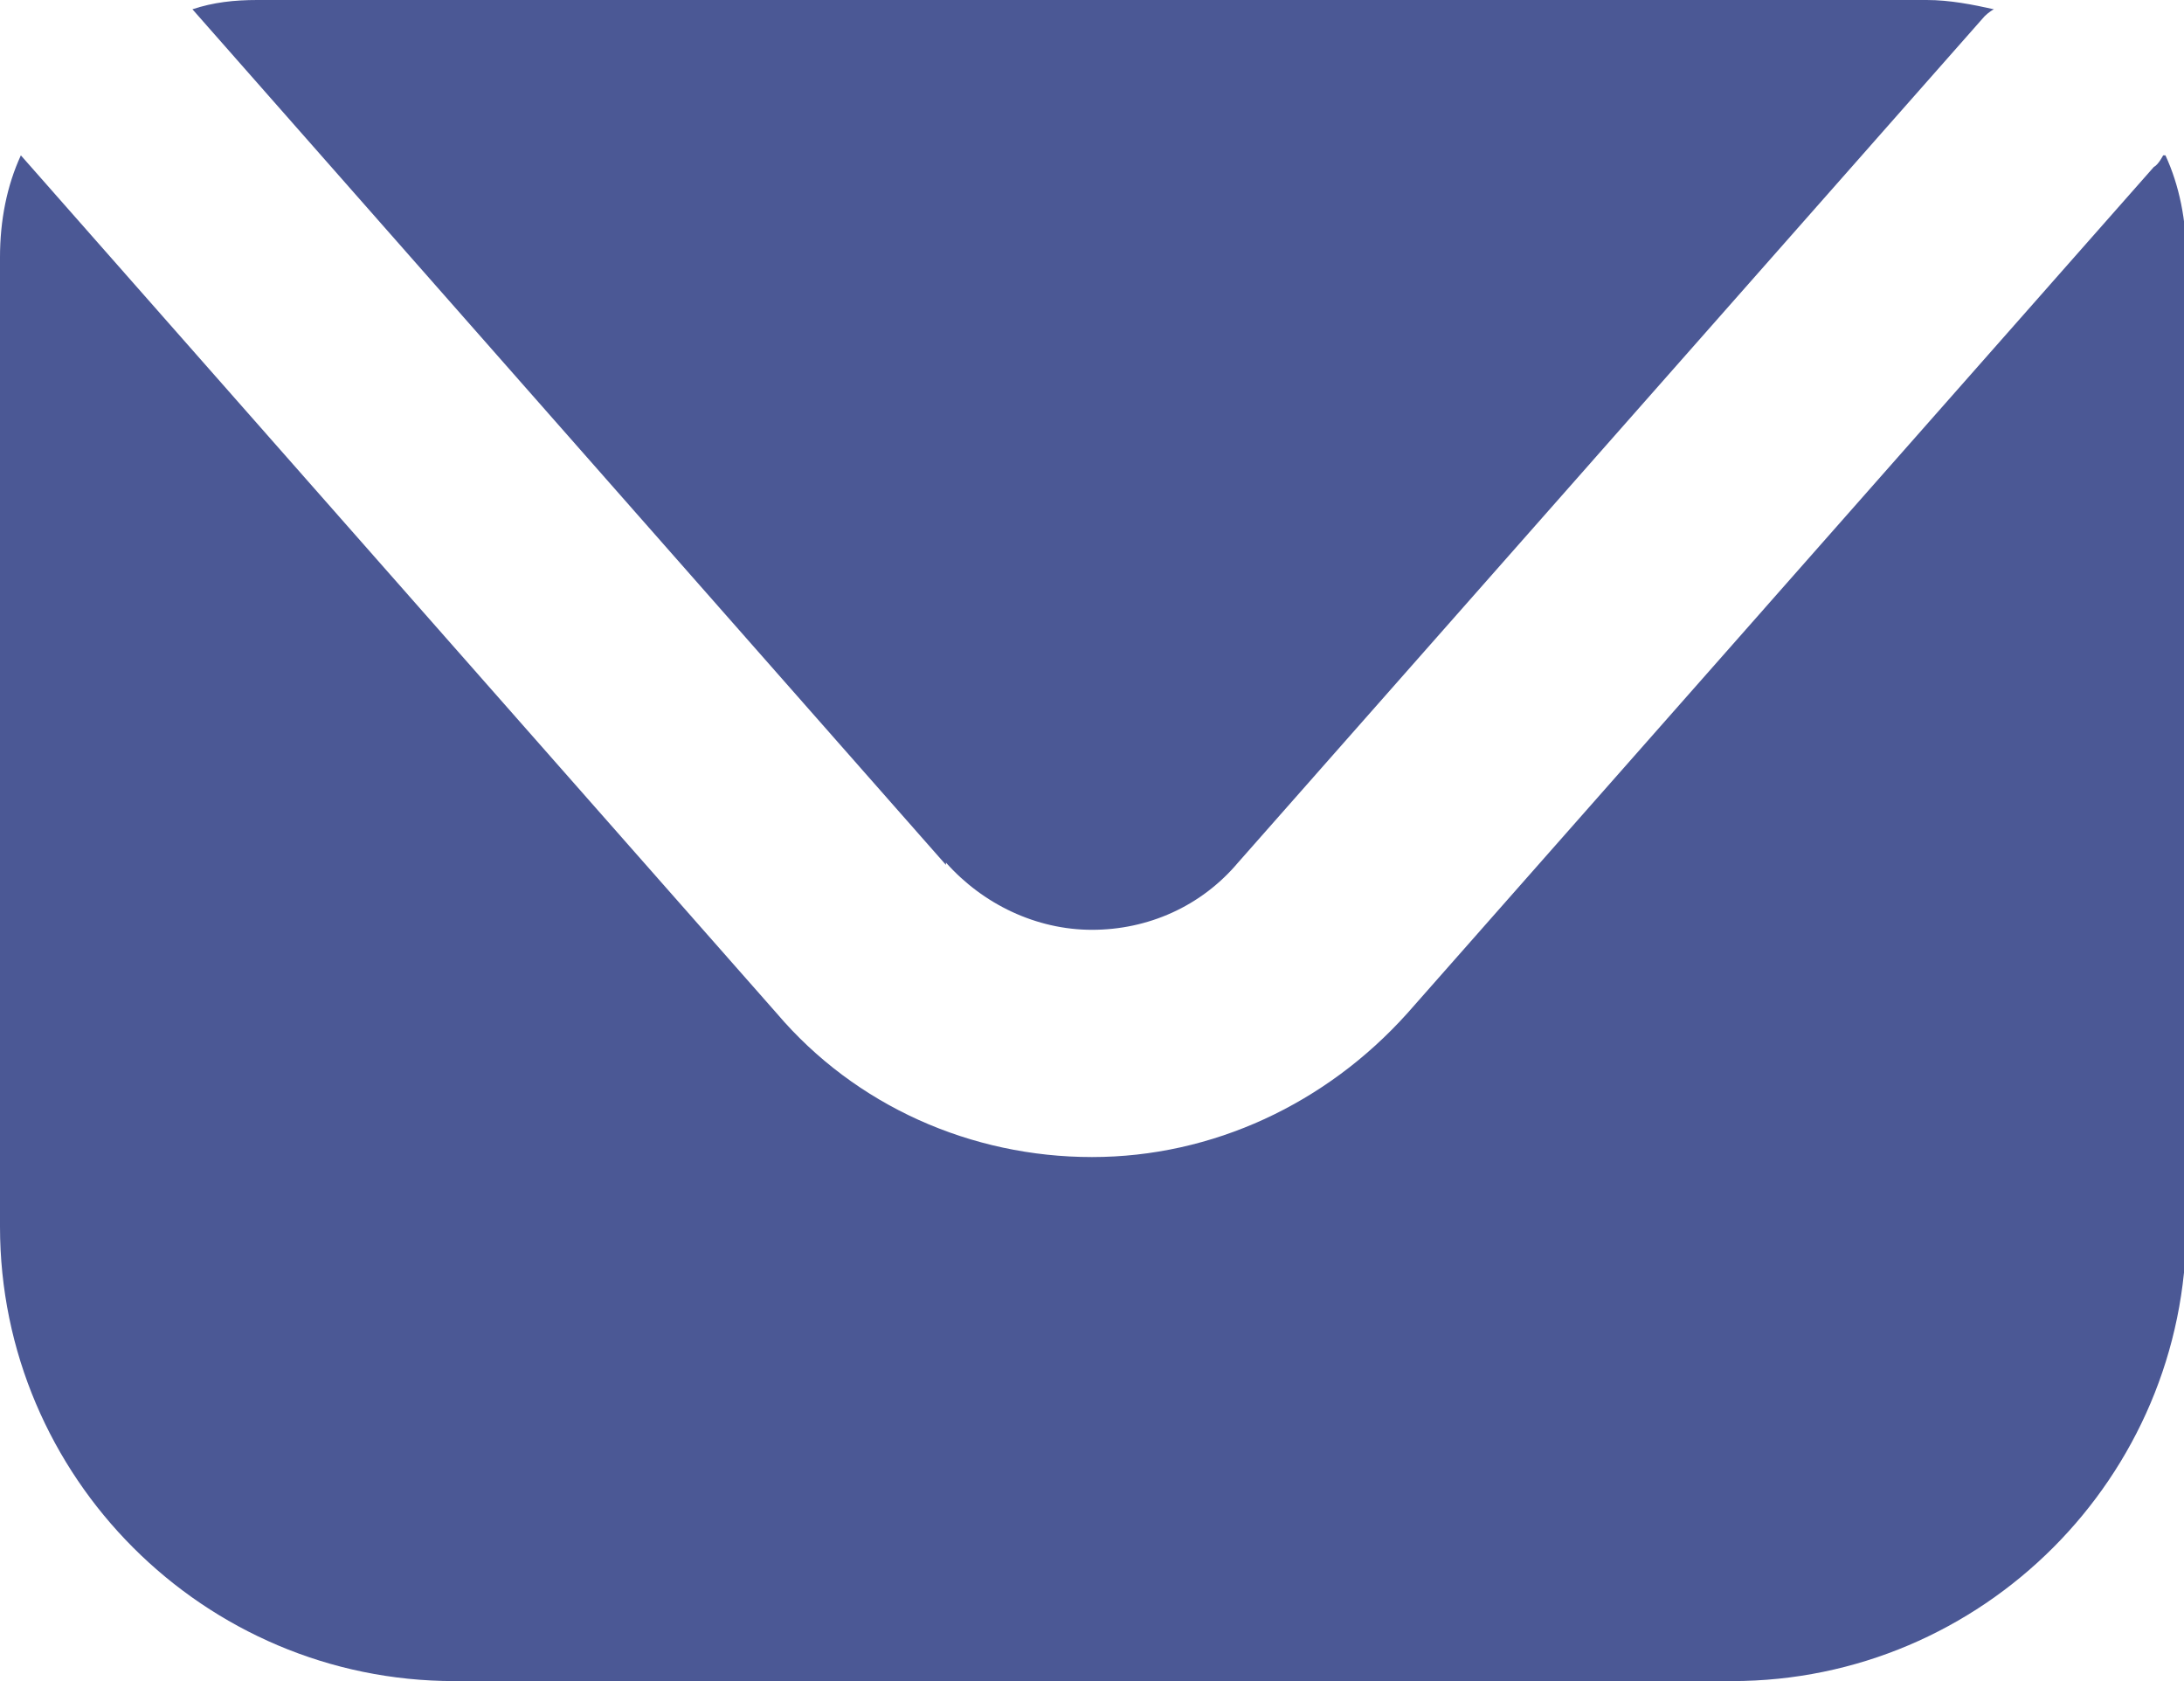 <?xml version="1.0" encoding="UTF-8"?>
<svg id="Layer_2" data-name="Layer 2" xmlns="http://www.w3.org/2000/svg" viewBox="0 0 9.42 7.25">
  <defs>
    <style>
      .cls-1 {
        fill: #4b5895;
      }
    </style>
  </defs>
  <g id="ELEMENTS">
    <g>
      <path class="cls-1" d="M9.33.67s-.02.04-.04.05l-3.22,3.65c-.35.39-.84.62-1.36.62-.52,0-1.02-.22-1.36-.62L.09.67c-.06.13-.09.28-.09.44v4.18c0,1.08.88,1.96,1.96,1.96h5.51c1.08,0,1.96-.88,1.96-1.96V1.11c0-.16-.03-.31-.09-.44Z"/>
      <path class="cls-1" d="M4.08,3.72c.16.18.39.29.63.29s.47-.1.63-.29L8.56.07s.02-.02.04-.03c-.09-.02-.19-.04-.29-.04H1.11c-.1,0-.19.01-.28.04l3.25,3.69Z"/>
    </g>
  </g>
</svg>
